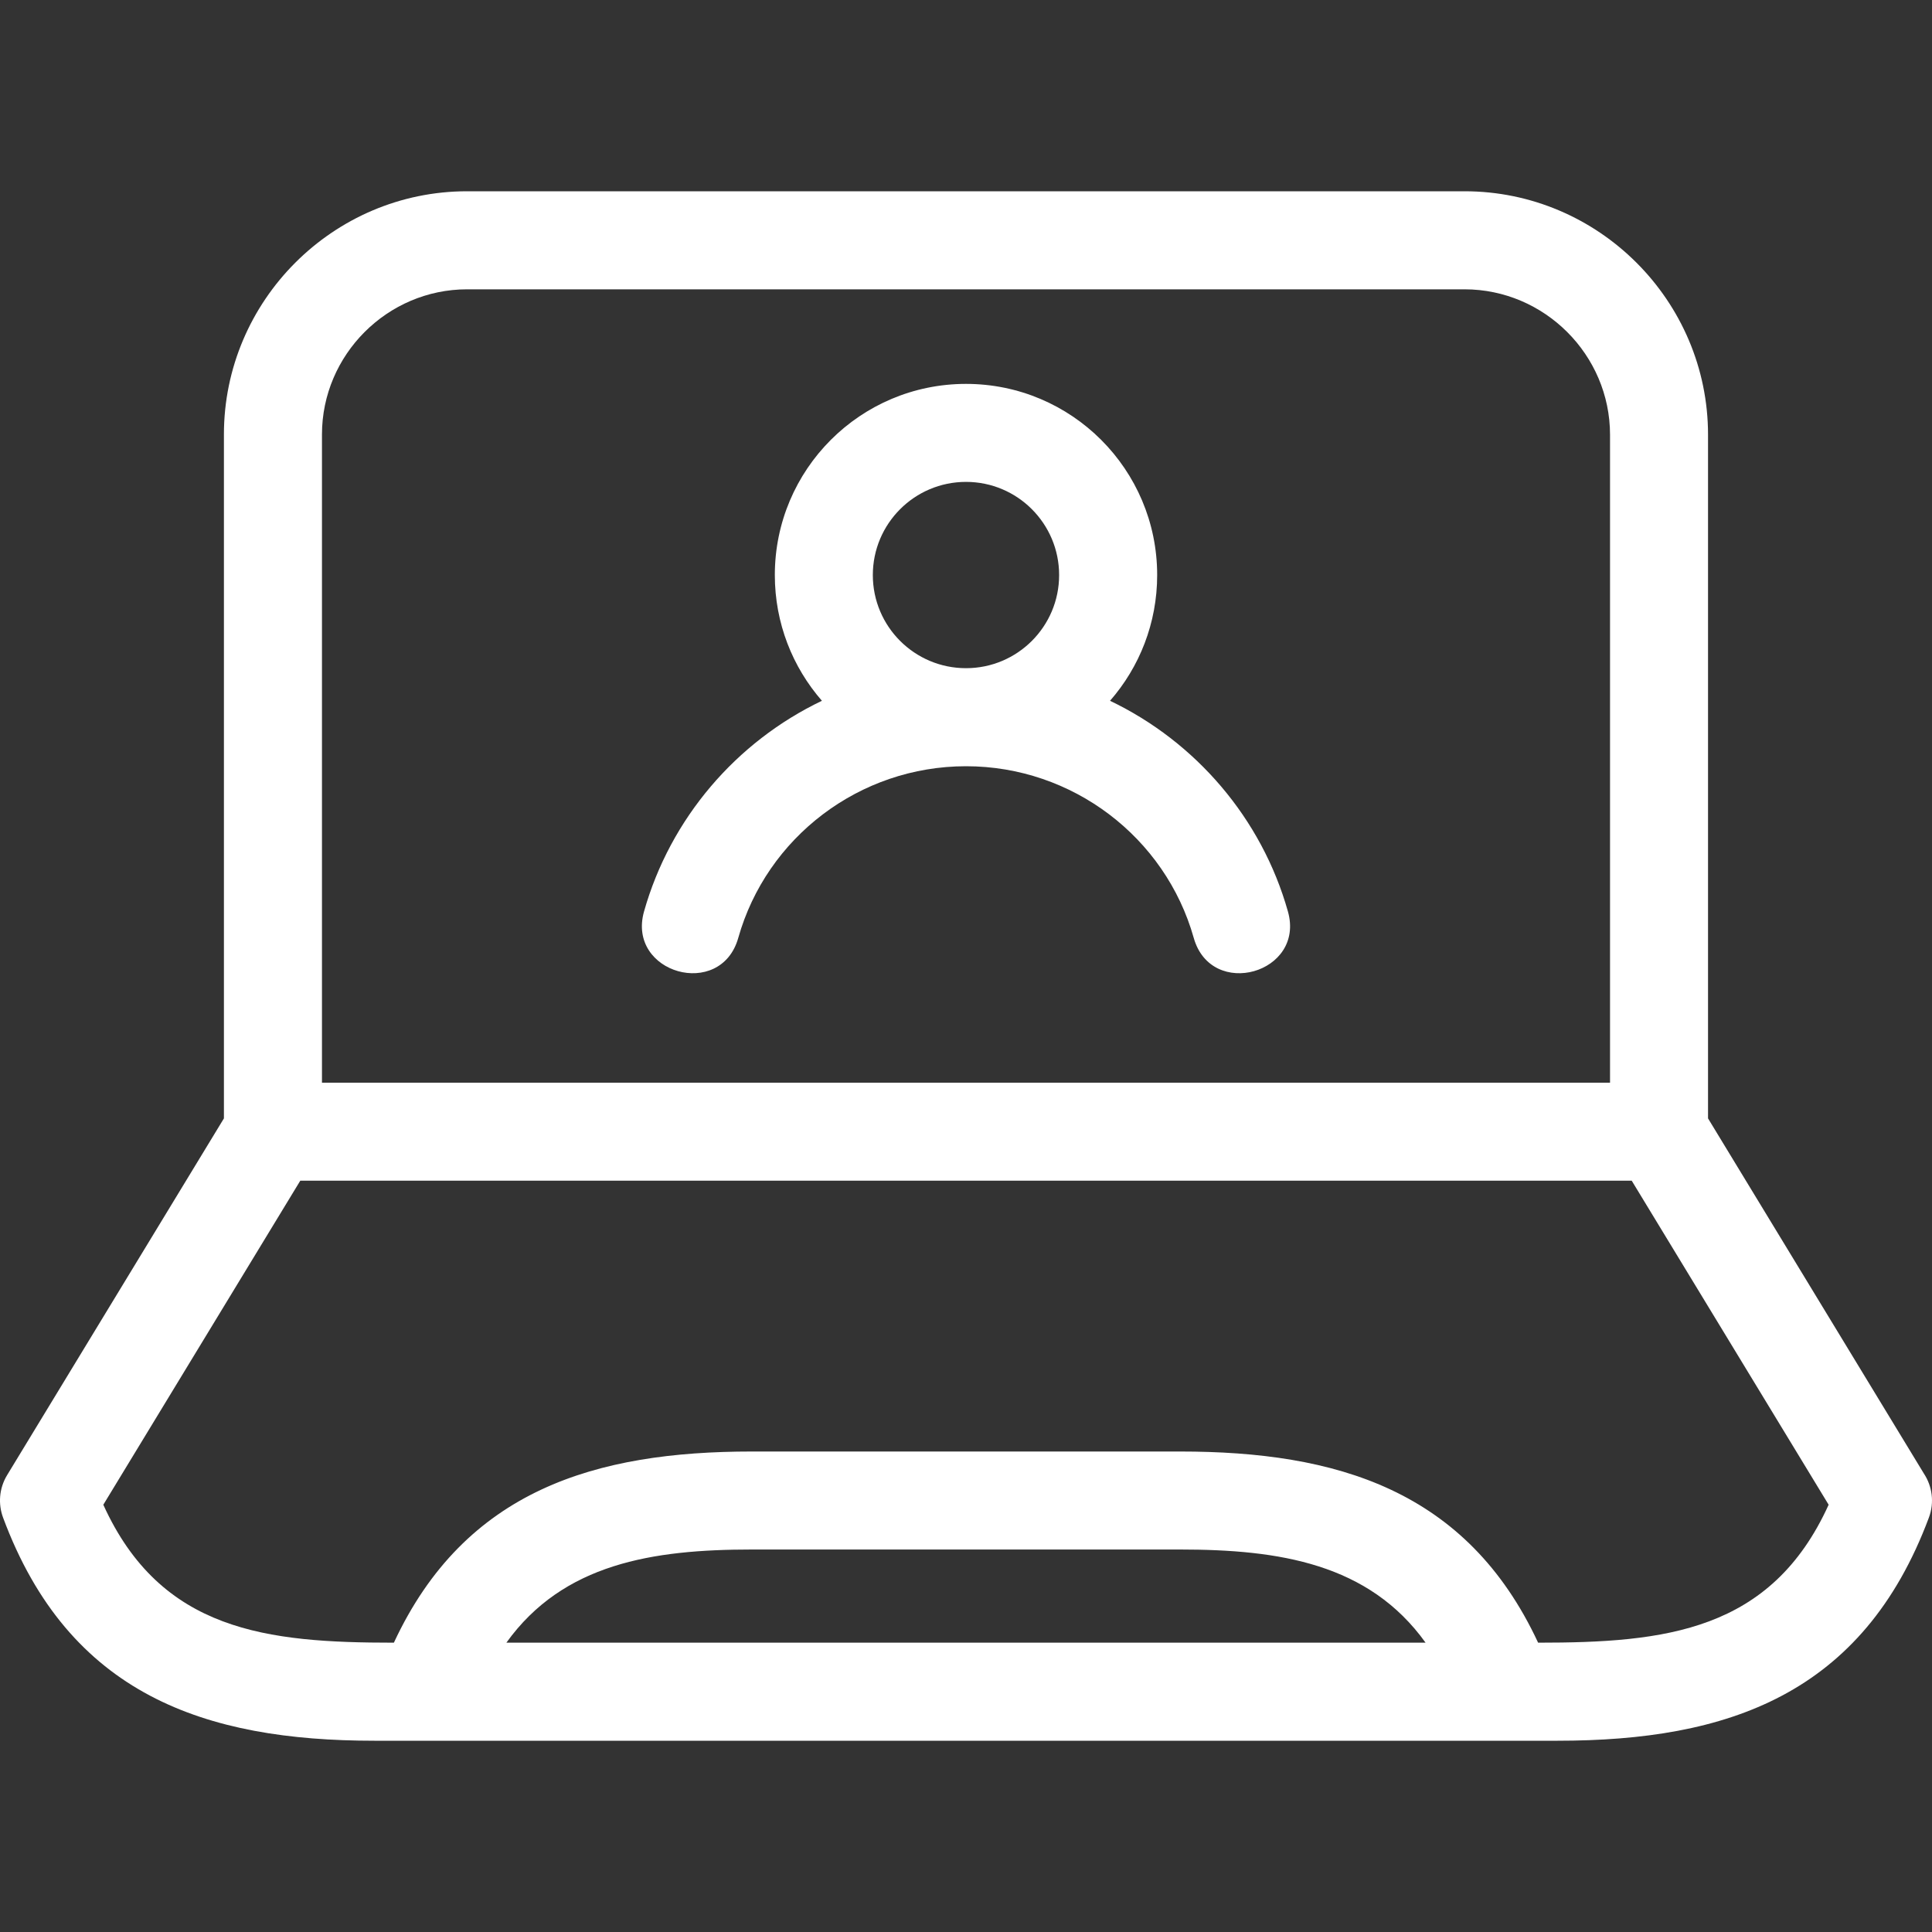 <?xml version="1.0" encoding="UTF-8"?> <svg xmlns="http://www.w3.org/2000/svg" width="40" height="40" viewBox="0 0 40 40" fill="none"><rect x="0" y="0" width="40" height="40" fill="#333333" stroke="none"/><path d="M6.666 22.416H33.334V9.001C33.334 7.348 31.977 5.99 30.322 5.99H9.67C8.02 5.99 6.666 7.345 6.666 8.995V22.416ZM20 15.864C17.795 15.864 15.872 17.336 15.285 19.418C14.922 20.704 12.973 20.151 13.334 18.871C13.878 16.945 15.241 15.358 17.017 14.509C16.41 13.813 16.042 12.902 16.042 11.906C16.042 9.72 17.814 7.948 20 7.948C22.186 7.948 23.958 9.72 23.958 11.906C23.958 12.902 23.59 13.813 22.982 14.509C24.758 15.359 26.122 16.945 26.665 18.871C27.027 20.151 25.078 20.704 24.715 19.418C24.127 17.335 22.205 15.864 20 15.864ZM20 9.977C18.935 9.977 18.071 10.841 18.071 11.906C18.071 12.971 18.935 13.834 20 13.834C21.065 13.834 21.928 12.971 21.928 11.906C21.928 10.841 21.065 9.977 20 9.977ZM8.155 34.01C9.63 30.84 12.34 30.052 15.566 30.052H24.433C27.66 30.052 30.369 30.84 31.845 34.01C34.468 34.01 36.667 33.78 37.86 31.154L33.783 24.445H6.217L2.139 31.154C3.332 33.78 5.532 34.01 8.155 34.01ZM29.515 34.01C28.337 32.369 26.484 32.081 24.433 32.081H15.566C13.516 32.081 11.662 32.369 10.484 34.01H29.515ZM32.249 36.04H7.751C4.246 36.04 1.426 35.089 0.063 31.419C-0.04 31.14 -0.02 30.817 0.146 30.543L4.636 23.155V8.995C4.636 6.224 6.899 3.96 9.67 3.96H30.322C33.097 3.96 35.363 6.227 35.363 9.001V23.155L39.833 30.51C40.004 30.77 40.053 31.106 39.936 31.419C38.566 35.09 35.762 36.04 32.249 36.04Z" fill="white"></path></svg> 